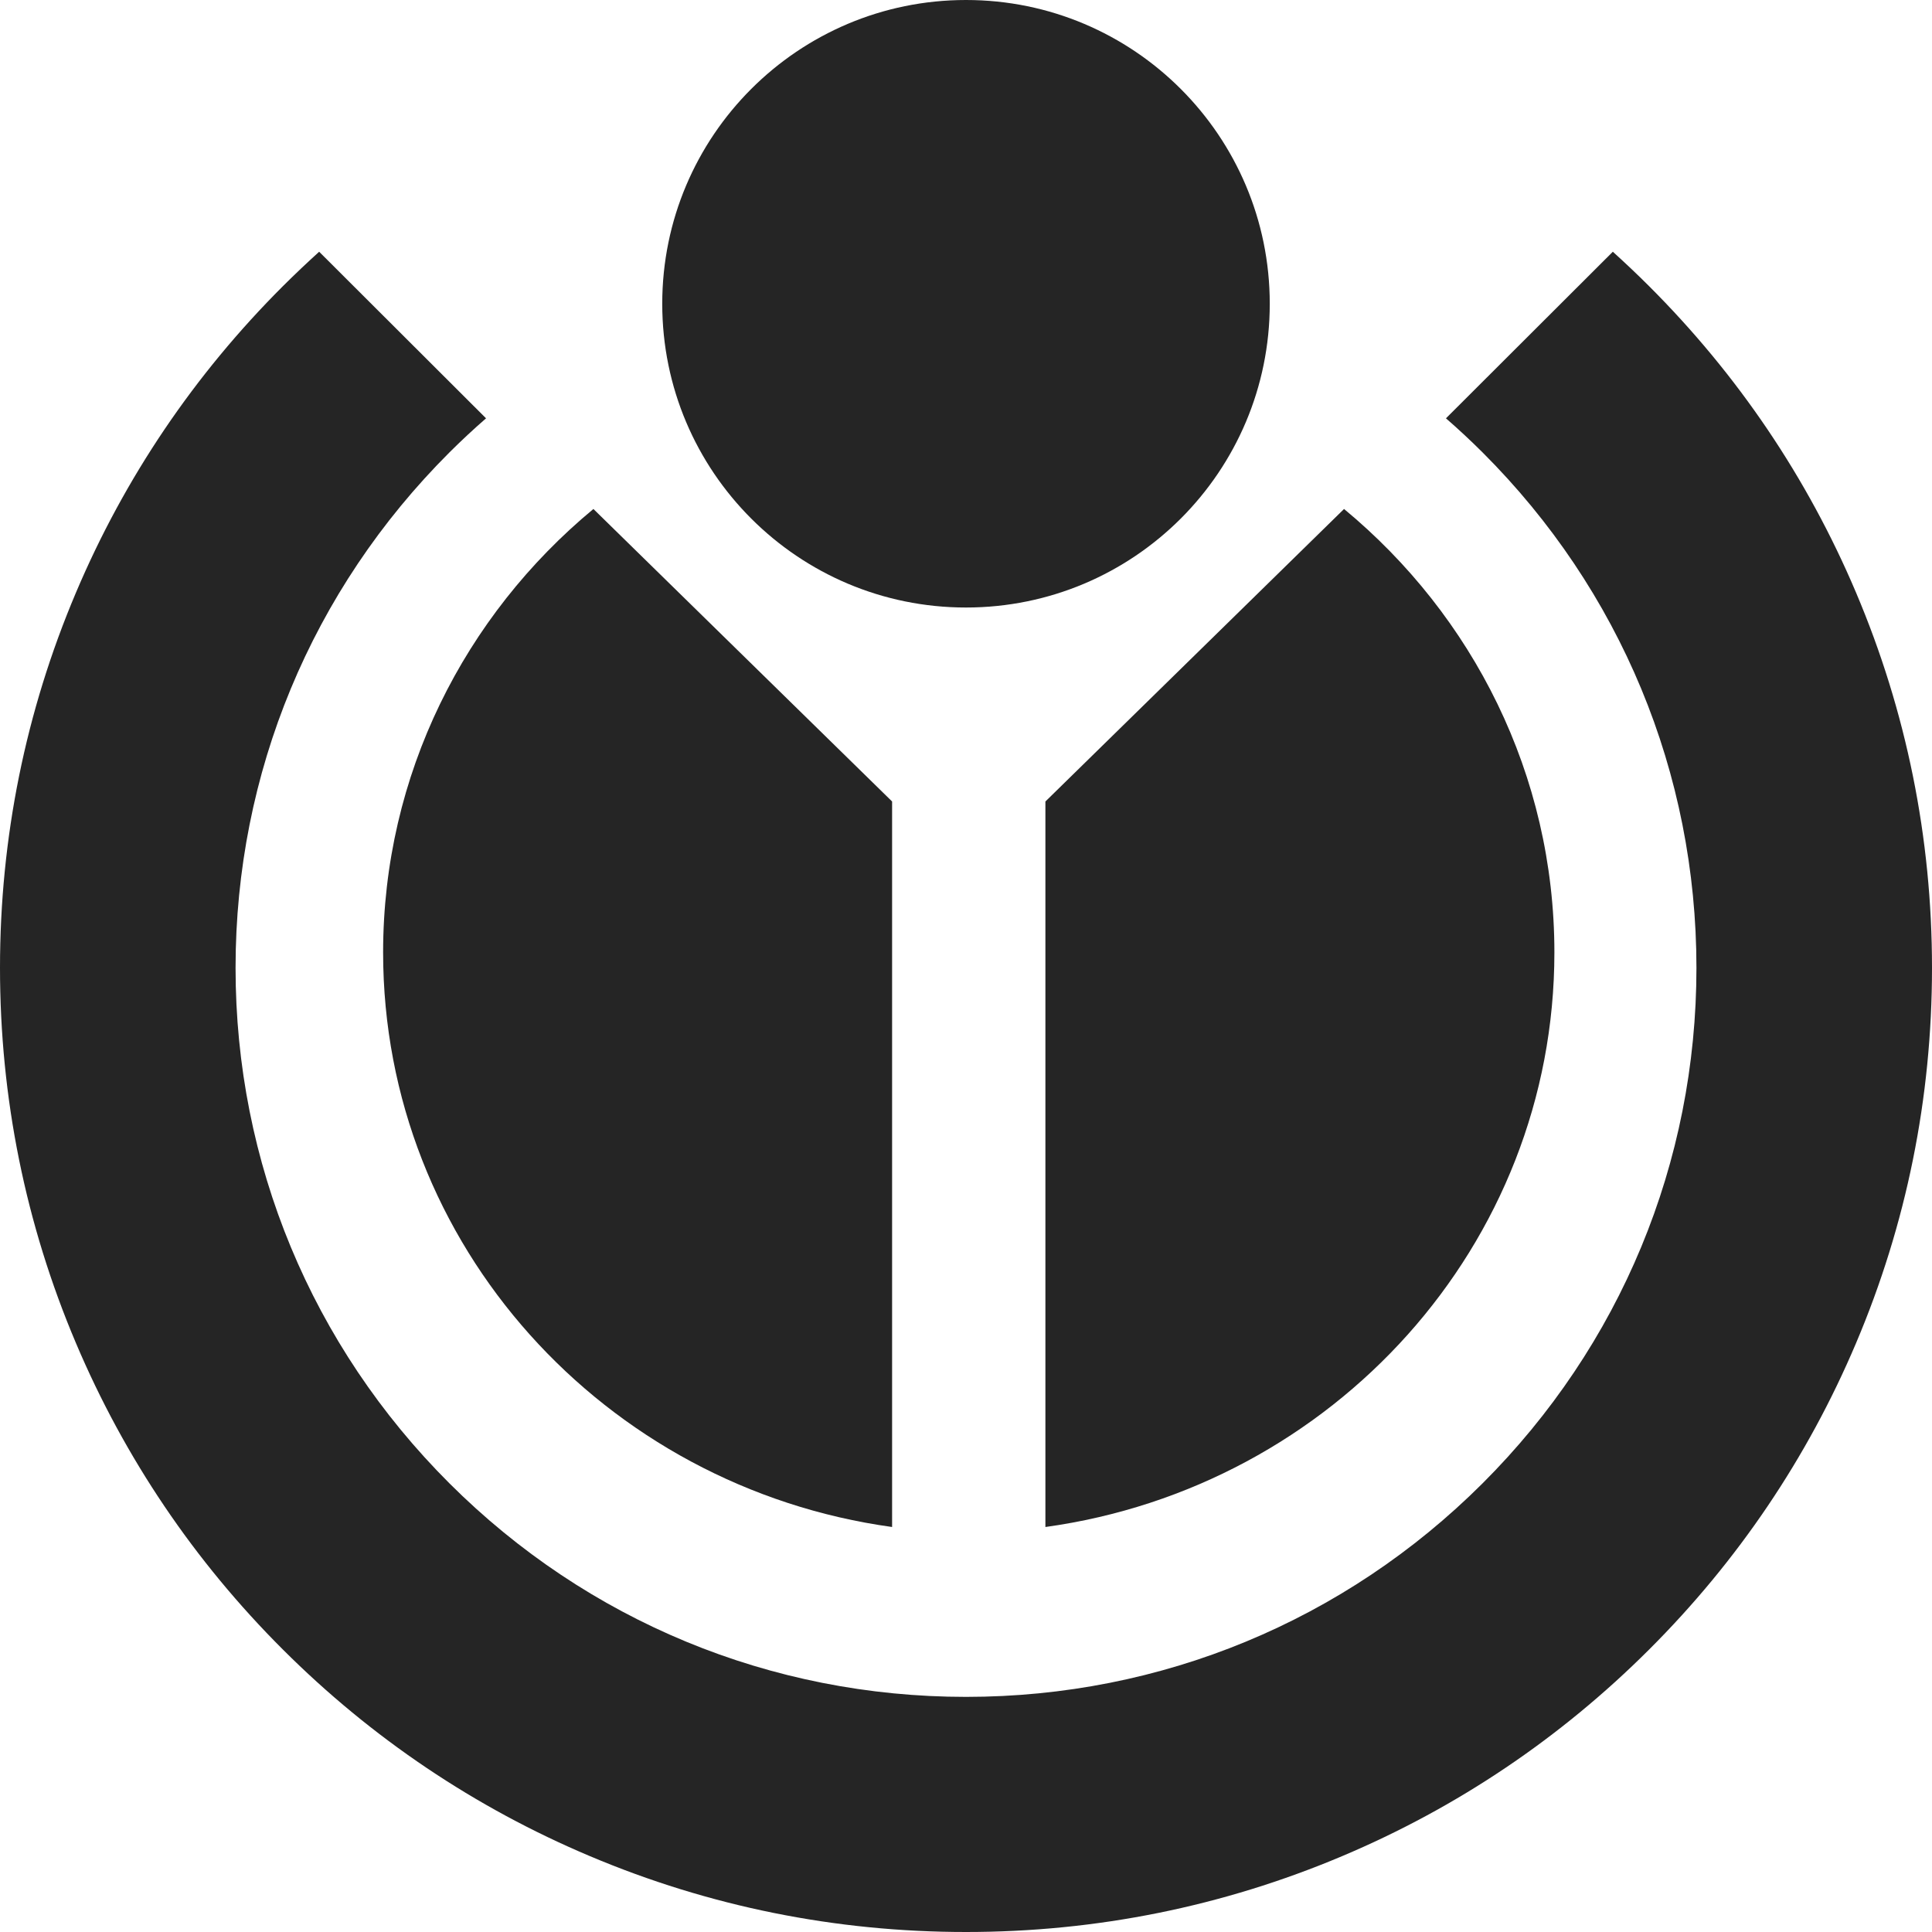 <svg width="40" height="40" viewBox="0 0 40 40" fill="none" xmlns="http://www.w3.org/2000/svg">
<path fill-rule="evenodd" clip-rule="evenodd" d="M21.644 31.615C27.6 30.791 32.182 25.779 32.182 19.719C32.182 16.037 30.491 12.743 27.827 10.538L21.644 16.594V31.615Z" fill="#252525"/>
<path fill-rule="evenodd" clip-rule="evenodd" d="M18.47 31.615V16.594L12.286 10.538C9.623 12.743 7.932 16.037 7.932 19.719C7.932 25.779 12.514 30.791 18.47 31.615" fill="#252525"/>
<path fill-rule="evenodd" clip-rule="evenodd" d="M30.694 9.366C33.55 12.217 35.123 16.007 35.123 20.038C35.123 24.07 33.55 27.861 30.694 30.712C27.837 33.562 24.039 35.132 20 35.132C15.961 35.132 12.163 33.562 9.306 30.712C6.45 27.861 4.877 24.07 4.877 20.038C4.877 16.007 6.45 12.217 9.306 9.366C9.552 9.121 9.804 8.886 10.063 8.661L6.608 5.212C6.353 5.443 6.103 5.68 5.858 5.924C4.022 7.757 2.58 9.891 1.573 12.268C0.529 14.731 0 17.345 0 20.038C0 22.733 0.529 25.347 1.573 27.809C2.58 30.186 4.022 32.321 5.858 34.153C7.694 35.986 9.833 37.425 12.215 38.43C14.682 39.472 17.301 40 20 40C22.699 40 25.318 39.472 27.786 38.43C30.168 37.425 32.306 35.986 34.142 34.153C35.978 32.321 37.42 30.186 38.427 27.809C39.471 25.347 40 22.733 40 20.038C40 17.345 39.471 14.731 38.427 12.268C37.42 9.891 35.978 7.757 34.142 5.924C33.898 5.68 33.647 5.443 33.392 5.212L29.937 8.661C30.196 8.886 30.448 9.121 30.694 9.366" fill="#252525"/>
<path fill-rule="evenodd" clip-rule="evenodd" d="M20 0C23.473 0 26.289 2.816 26.289 6.289C26.289 9.763 23.473 12.578 20 12.578C16.527 12.578 13.711 9.763 13.711 6.289C13.711 2.816 16.527 0 20 0" fill="#252525"/>
</svg>
